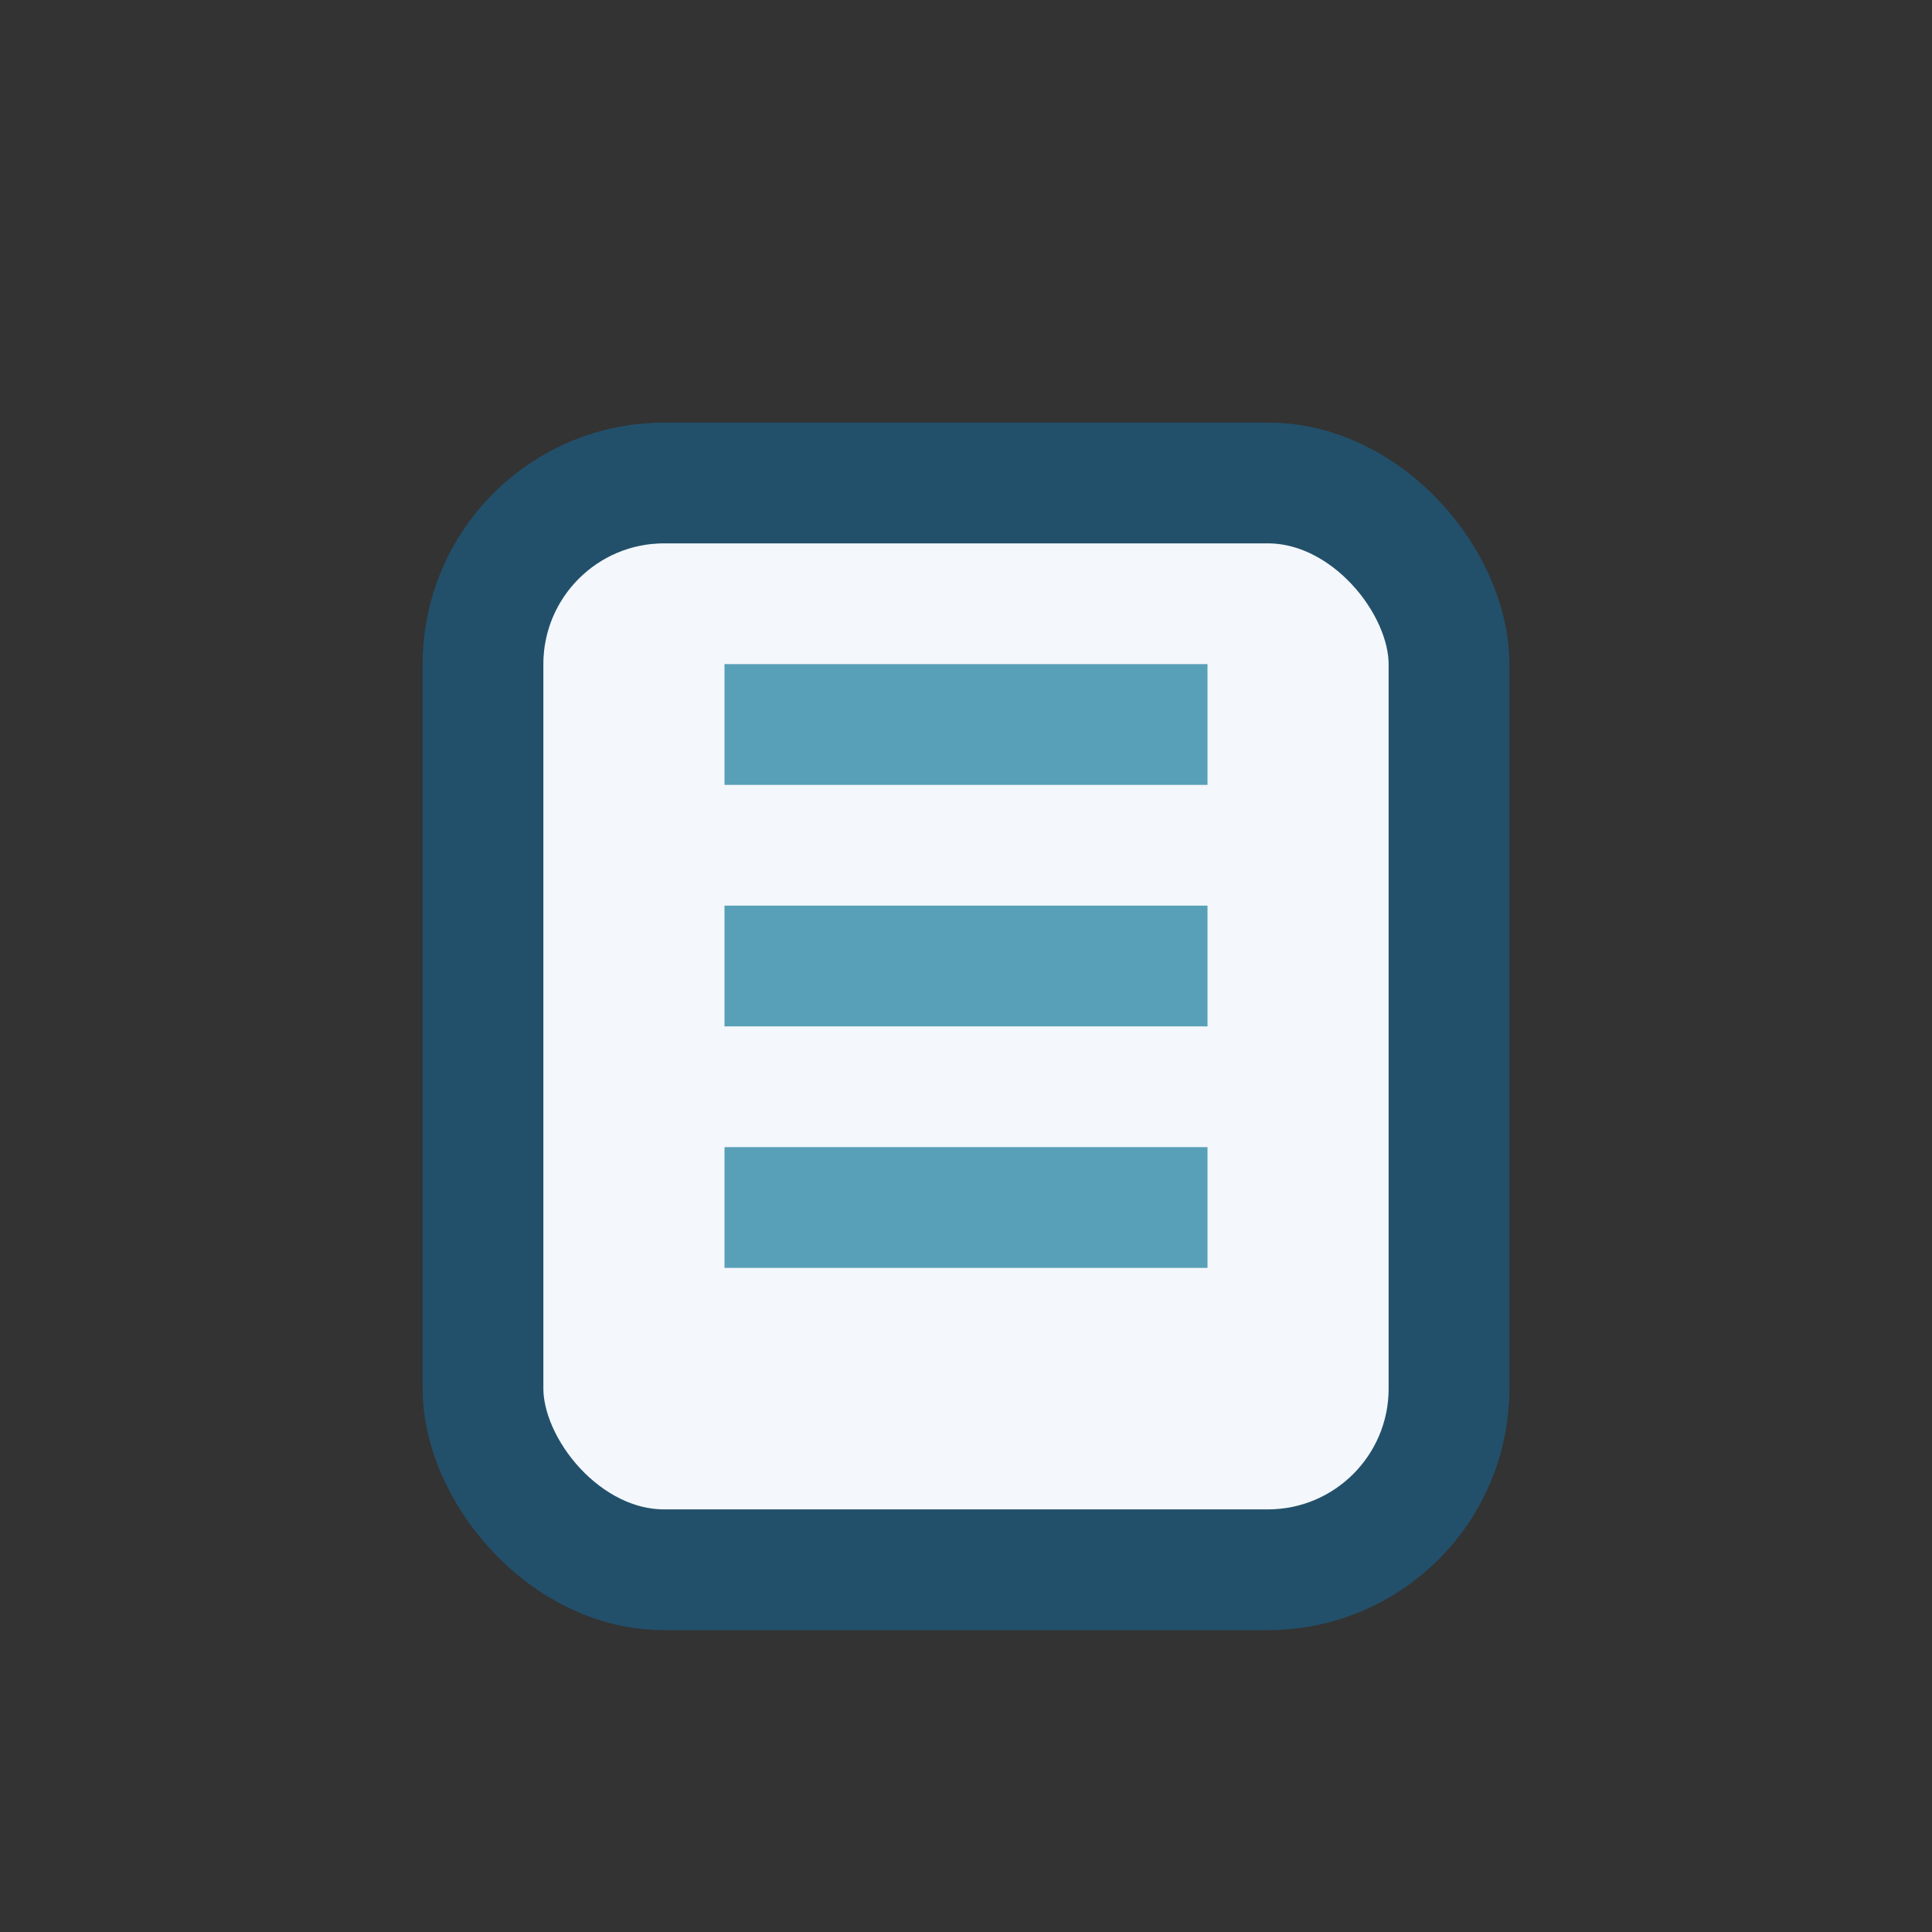 <?xml version="1.0" encoding="UTF-8"?>
<svg xmlns="http://www.w3.org/2000/svg" width="32" height="32" viewBox="0 0 32 32"><rect x="0" y="0" width="32" height="32" fill="#333333" stroke="none"/><rect x="8" y="8" width="16" height="18" rx="3" fill="#F4F7FB" stroke="#22506B" stroke-width="2"/><path d="M12 12h8M12 16h8M12 20h8" stroke="#58A0B7" stroke-width="2"/></svg>